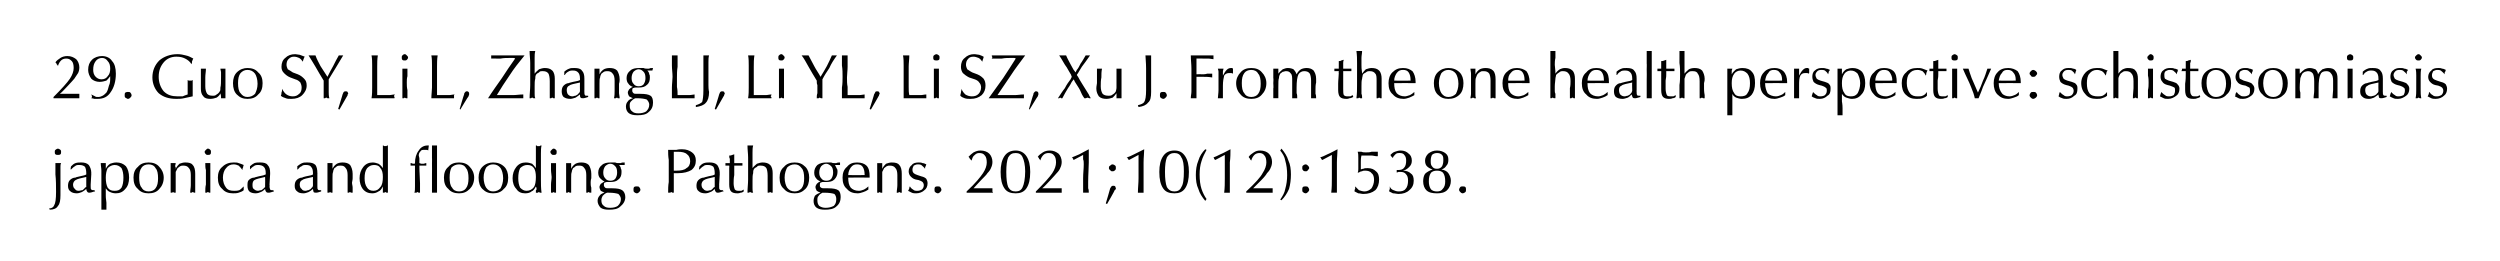 <?xml version="1.0" standalone="no"?><!DOCTYPE svg PUBLIC "-//W3C//DTD SVG 1.1//EN" "http://www.w3.org/Graphics/SVG/1.1/DTD/svg11.dtd"><svg xmlns="http://www.w3.org/2000/svg" version="1.1" width="397px" height="41.4px" viewBox="0 0 397 41.4"><desc>29. Guo SY, Li L, Zhang LJ, Li YL, Li SZ, Xu J. From the one health perspective: schistosomiasis japonica and floodin...</desc><defs/><g id="Polygon47064"><path d="m8.7 24.1c0-.1 0-.2.1-.3c.1-.1.3-.2.4-.2c.1 0 .3.1.4.2c.1.1.1.2.1.3c0 .2 0 .3-.1.4c-.1.1-.3.1-.4.1c-.1 0-.3 0-.4-.1c-.1-.1-.1-.2-.1-.4zm-.8 9.2l-.1-.2c.4 0 .7-.2.8-.5c.2-.3.3-1 .3-2.1c0-1 0-1.9-.1-2.8v-1.8h.9c-.1.2-.1.4-.1.6v4.5c0 .8-.1 1.4-.4 1.7c-.2.4-.7.6-1.3.6zm5.8-5.2c-.9.2-1.4.3-1.7.5c-.2.1-.4.4-.4.7c0 .3.1.6.3.7c.1.2.3.3.6.3c.2 0 .4-.1.6-.1c.1-.1.3-.2.4-.4c.1 0 .1-.1.2-.1v-.3c0 .01 0 0 0 0v-1.3zm0 1.9c-.2.2-.5.4-.7.5c-.3.1-.5.2-.8.2c-.4 0-.8-.1-1-.3c-.3-.2-.4-.5-.4-.9c0-.4.1-.7.3-.9c.2-.2.5-.4.9-.4c.1-.1.4-.1.7-.2c.5-.1.9-.2 1-.3v-.2c0-.5-.1-.8-.2-1c-.2-.2-.5-.3-.9-.3c-.3 0-.5 0-.7.2c-.2.1-.4.3-.6.5h-.1s.06-.54.1-.5c.2-.2.4-.4.7-.5c.3-.1.6-.1.9-.1c.5 0 .9.1 1.2.4c.2.3.4.7.4 1.3c-.05-.02 0 .1 0 .1l-.1 1.7v.3c0 .3 0 .4.1.5c.1.1.2.1.4.1h.1l.1.2s-.07.05-.1 0c-.3.1-.6.2-.8.2c-.1 0-.2 0-.3-.1c-.1-.1-.2-.3-.2-.5zm3.1-1.8c0 .7.1 1.2.3 1.6c.3.4.6.5 1.1.5c.5 0 .8-.1 1.1-.5c.2-.4.3-.9.3-1.6c0-.6-.1-1.1-.3-1.5c-.3-.3-.6-.5-1.1-.5c-.4 0-.8.2-1.1.5c-.2.4-.3.9-.3 1.5zm-.7 5.1v-6.2c0-.4-.1-.8-.1-1.2h.8v.9c.2-.4.4-.6.7-.8c.3-.1.6-.2 1-.2c.6 0 1.1.2 1.5.6c.3.4.5 1 .5 1.8c0 .8-.2 1.4-.6 1.8c-.4.5-.9.7-1.5.7c-.4 0-.7-.1-.9-.2c-.3-.1-.5-.3-.7-.6v1.2c0 .1 0 .4.1 1.1v1.1h-.8zm7.5-2.9c.5 0 .9-.2 1.1-.5c.3-.4.4-.9.4-1.6c0-.7-.1-1.3-.4-1.6c-.2-.4-.6-.6-1.1-.6c-.5 0-.9.2-1.1.5c-.3.4-.4.9-.4 1.6c0 .7.1 1.3.4 1.6c.2.4.6.6 1.1.6zm0 .3c-.7 0-1.3-.2-1.7-.7c-.5-.4-.7-1-.7-1.8c0-.7.2-1.3.7-1.7c.4-.5 1-.7 1.7-.7c.7 0 1.3.2 1.7.7c.4.4.7 1 .7 1.7c0 .8-.3 1.4-.7 1.8c-.4.5-1 .7-1.7.7zm3.5-.1v-4.7h.8c0 .2-.1.4-.1.5c0 0 .1.1.1.2v.2c.2-.4.4-.6.6-.8c.3-.1.6-.2.9-.2c.6 0 1 .1 1.2.4c.3.3.4.8.4 1.4v3h-.2s-.1-.1-.2-.1s-.1.1-.2.1h-.2c0-.4.1-.8.1-1.2v-1.6c0-.5-.1-.9-.3-1.1c-.2-.3-.5-.4-.9-.4c-.2 0-.3 0-.5.1c-.1.1-.3.2-.4.3l-.3.6v3.3h-.2c-.1 0-.2-.1-.2-.1c-.1 0-.1.1-.2.1h-.2zm5.5 0c0-.5 0-.9.1-1.3V27c-.1-.3-.1-.7-.1-1.1h.8v4.7h-.2s-.1-.1-.2-.1s-.1.1-.2.1h-.2zm-.1-6.5c0-.1.1-.2.2-.3c.1-.1.2-.2.3-.2c.2 0 .3.1.4.2c.1.1.1.2.1.3c0 .2 0 .3-.1.4c-.1.1-.2.1-.4.1c-.1 0-.2 0-.3-.1c-.1-.1-.2-.2-.2-.4zm6.2 6.1c-.2.2-.5.3-.8.4c-.3.1-.6.1-.9.1c-.7 0-1.3-.2-1.7-.7c-.5-.4-.7-1-.7-1.8c0-.7.2-1.3.7-1.7c.5-.5 1.1-.7 1.8-.7c.3 0 .6 0 .8.1c.3.1.6.2.8.3c0 .1-.1.2-.1.4c-.1.1-.1.3-.1.4c-.2-.3-.4-.5-.6-.7c-.2-.1-.5-.2-.8-.2c-.5 0-.9.2-1.2.6c-.3.3-.5.9-.5 1.5c0 .7.2 1.2.5 1.6c.3.4.7.5 1.3.5c.2 0 .5 0 .8-.1c.2-.1.4-.3.7-.6v.6zm3.4-2.1c-.8.2-1.4.3-1.7.5c-.2.1-.3.4-.3.7c0 .3 0 .6.2.7c.2.2.4.3.7.3c.1 0 .3-.1.5-.1c.2-.1.3-.2.5-.4l.1-.1v-.3c.03.01 0 0 0 0c0 0 .03-1.28 0-1.3zm0 1.9c-.2.2-.4.4-.7.5c-.2.1-.5.2-.8.2c-.4 0-.8-.1-1-.3c-.2-.2-.3-.5-.3-.9c0-.4 0-.7.2-.9c.2-.2.5-.4.9-.4c.2-.1.4-.1.7-.2c.6-.1.9-.2 1.1-.3v-.2c0-.5-.1-.8-.3-1c-.2-.2-.5-.3-.9-.3c-.2 0-.5 0-.7.2c-.2.1-.4.3-.6.5c.05-.01 0 0 0 0v-.5c.2-.2.5-.4.7-.5c.3-.1.6-.1.9-.1c.6 0 1 .1 1.2.4c.3.3.4.7.4 1.3c-.02-.02 0 .1 0 .1l-.1 1.7s.04.29 0 .3c0 .3.1.4.1.5c.1.1.2.1.4.1h.1c.05.04.1.2.1.2c0 0-.04.05 0 0c-.4.1-.6.2-.8.2c-.2 0-.3 0-.4-.1c-.1-.1-.2-.3-.2-.5zm7.6-1.9c-.9.2-1.5.3-1.7.5c-.3.1-.4.4-.4.7c0 .3.1.6.3.7c.1.2.3.3.6.3c.2 0 .3-.1.5-.1c.2-.1.4-.2.5-.4c.1 0 .1-.1.1-.1c.1-.1.1-.2.1-.3c-.02.01 0 0 0 0c0 0-.02-1.28 0-1.3zm0 1.9c-.2.2-.5.4-.7.5c-.3.1-.5.2-.8.2c-.5 0-.8-.1-1-.3c-.3-.2-.4-.5-.4-.9c0-.4.1-.7.3-.9c.2-.2.5-.4.9-.4c.1-.1.3-.1.6-.2c.6-.1 1-.2 1.1-.3v-.2c0-.5-.1-.8-.3-1c-.1-.2-.4-.3-.8-.3c-.3 0-.5 0-.7.2c-.3.1-.4.3-.6.5h-.1s.04-.54 0-.5c.3-.2.5-.4.8-.5c.2-.1.5-.1.8-.1c.6 0 1 .1 1.3.4c.2.3.3.7.3 1.3c.03-.02 0 .1 0 .1v2c0 .3 0 .4.1.5c0 .1.2.1.3.1h.2v.2s.01.05 0 0c-.3.1-.6.2-.8.2c-.1 0-.3 0-.4-.1c0-.1-.1-.3-.1-.5zm2.3.6v-4.7h.8v.9c.2-.4.4-.6.7-.8c.2-.1.5-.2.9-.2c.5 0 .9.1 1.2.4c.2.3.4.8.4 1.4v.7c0 .3-.1.6-.1.7c0 .3.1.5.1.8v.8h-.2c-.1 0-.2-.1-.2-.1c-.1 0-.2.1-.2.1h-.2v-2.8c0-.5-.1-.9-.3-1.1c-.2-.3-.4-.4-.8-.4c-.2 0-.4 0-.6.1c-.1.1-.2.2-.4.3c-.1.2-.2.4-.2.6c-.1.2-.1.5-.1 1v2.3h-.2c-.1 0-.1-.1-.2-.1c0 0-.1.1-.2.1h-.2zm7.4-4.4c-.5 0-.8.2-1.1.5c-.3.4-.4.9-.4 1.6c0 .6.1 1.1.4 1.5c.2.3.5.5 1 .5c.5 0 .8-.2 1.1-.6c.3-.3.4-.9.4-1.6c0-.6-.1-1.1-.4-1.4c-.2-.4-.6-.5-1-.5zm1.4 4.4v-1c-.2.4-.4.7-.7.8c-.3.2-.6.3-1 .3c-.6 0-1.1-.2-1.5-.7c-.3-.4-.5-1-.5-1.7c0-.7.2-1.3.6-1.8c.4-.5.9-.7 1.5-.7c.3 0 .6.1.9.2c.3.2.5.4.7.7v-3.6c.1 0 .1 0 .2.1h.4c0-.1.1-.1.2-.1v7.5h-.2c-.1 0-.1-.1-.2-.1c-.1 0-.1.1-.2.1h-.2zm5 0c.1-.2.1-.6.1-1v-3.3h-.7v-.4h.1c.2.1.3.1.4.1h.1c.1 0 .1-.1.1-.1c0-.8.2-1.5.6-2c.3-.5.8-.8 1.4-.8h.2l-.1.8c-.1-.1-.2-.1-.3-.1h-.3c-.3 0-.5 0-.6.2c-.2.2-.3.4-.3.7c0 .1.1.3.1.5v.7c.1 0 .2.1.3.1h.4c.1 0 .2-.1.4-.1v.4h-1.1c0 1.2.1 2.1.1 2.8v1.5h-.2c-.1 0-.1-.1-.2-.1c-.1 0-.1.1-.2.1h-.3zm2.8 0v-2.9c.02-.02 0-1.7 0-1.7c0 0 .02-.94 0-.9v-2h.8v7.5h-.8zm4.3-.2c.5 0 .9-.2 1.1-.5c.3-.4.4-.9.4-1.6c0-.7-.1-1.3-.4-1.6c-.2-.4-.6-.6-1.1-.6c-.5 0-.9.2-1.2.5c-.2.4-.3.9-.3 1.6c0 .7.1 1.3.4 1.6c.2.4.6.6 1.1.6zm0 .3c-.7 0-1.3-.2-1.7-.7c-.5-.4-.7-1-.7-1.8c0-.7.2-1.3.7-1.7c.4-.5 1-.7 1.7-.7c.7 0 1.3.2 1.7.7c.4.4.7 1 .7 1.7c0 .8-.3 1.4-.7 1.8c-.5.5-1 .7-1.7.7zm5.4-.3c.5 0 .9-.2 1.2-.5c.2-.4.4-.9.4-1.6c0-.7-.2-1.3-.4-1.6c-.3-.4-.7-.6-1.2-.6c-.5 0-.8.2-1.1.5c-.2.4-.4.9-.4 1.6c0 .7.2 1.3.4 1.6c.3.4.6.6 1.1.6zm0 .3c-.7 0-1.2-.2-1.7-.7c-.4-.4-.6-1-.6-1.8c0-.7.2-1.3.6-1.7c.5-.5 1.1-.7 1.7-.7c.7 0 1.3.2 1.8.7c.4.4.6 1 .6 1.7c0 .8-.2 1.4-.7 1.8c-.4.5-1 .7-1.7.7zm5.4-4.5c-.4 0-.8.2-1.1.5c-.2.4-.3.9-.3 1.6c0 .6.1 1.1.3 1.5c.3.3.6.5 1 .5c.5 0 .9-.2 1.2-.6c.2-.3.3-.9.3-1.6c0-.6-.1-1.1-.3-1.4c-.3-.4-.6-.5-1.1-.5zm1.4 4.4v-.4c.1 0 .1-.1.1-.2v-.2c-.1-.1-.1-.1-.1-.2c-.2.4-.4.7-.7.8c-.2.2-.6.3-1 .3c-.6 0-1.1-.2-1.4-.7c-.4-.4-.6-1-.6-1.7c0-.7.2-1.3.6-1.8c.4-.5.9-.7 1.5-.7c.4 0 .7.1 1 .2c.2.2.4.4.6.7v-3.6c.1 0 .2 0 .2.1h.4c.1-.1.2-.1.3-.1c-.1.4-.1.8-.1 1.3v4.1c0 .7 0 1.4.1 2.1h-.2c-.1 0-.2-.1-.2-.1c-.1 0-.2.1-.2.1h-.3zm2.4 0v-1.3c0-.4.1-.8.1-1.2c0-.3-.1-.7-.1-1.1v-1.1h.8v4.7h-.2c-.1 0-.1-.1-.2-.1c0 0-.1.1-.2.1h-.2zm-.1-6.5c0-.1.1-.2.2-.3c.1-.1.2-.2.3-.2c.2 0 .3.1.4.2c.1.1.1.2.1.3c0 .2 0 .3-.1.4c-.1.1-.2.1-.4.1c-.1 0-.2 0-.3-.1c-.1-.1-.2-.2-.2-.4zm2.5 6.5v-4.7h.8v.9c.2-.4.4-.6.7-.8c.2-.1.5-.2.9-.2c.5 0 .9.1 1.2.4c.2.3.4.8.4 1.4v.7c-.1.3-.1.6-.1.7c0 .3 0 .5.1.8v.8h-.2c-.1 0-.2-.1-.2-.1c-.1 0-.2.1-.2.1h-.2v-2.8c0-.5-.1-.9-.3-1.1c-.2-.3-.4-.4-.8-.4c-.2 0-.4 0-.6.1c-.1.1-.2.2-.4.3c-.1.2-.2.4-.2.6c-.1.2-.1.5-.1 1v2.3h-.2c-.1 0-.1-.1-.2-.1c-.1 0-.1.1-.2.1h-.2zm8.1-3.2c0-.5-.1-.8-.3-1c-.2-.2-.4-.4-.8-.4c-.3 0-.6.2-.8.4c-.2.3-.3.6-.3 1c0 .4.1.7.3.9c.2.3.5.4.8.4c.4 0 .6-.1.8-.3c.2-.3.3-.6.3-1zm-1.6 3.2c-.3.1-.5.3-.7.5c-.1.2-.2.4-.2.7c0 .4.1.7.4.9c.2.2.5.3 1 .3c.5 0 .9-.1 1.2-.3c.3-.3.5-.6.5-1.1c0-.3-.2-.6-.4-.8c-.3-.1-.8-.2-1.5-.2h-.3zm-.4-1.8c-.3-.1-.5-.3-.7-.5c-.2-.2-.3-.5-.3-.9c0-.5.2-.9.6-1.2c.3-.3.8-.4 1.4-.4h.7c.2.1.4.1.5.1h.4c.1-.1.3-.1.6-.1v.4h-.9c.2.2.3.4.3.6c.1.1.1.3.1.5c0 .5-.1.9-.5 1.2c-.3.3-.7.4-1.3.4h-.5c-.2 0-.3.1-.4.1c-.1.1-.1.2-.1.4c0 .2.1.3.2.4c.1.1.3.1.6.1h.5c.8 0 1.3.1 1.6.3c.3.2.5.6.5 1.1c0 .6-.3 1.1-.8 1.5c-.4.4-1 .5-1.8.5c-.6 0-1-.1-1.3-.3c-.3-.3-.5-.7-.5-1.1c0-.3.1-.6.3-.8c.1-.2.4-.4.8-.5l-.6-.3c-.1-.2-.2-.4-.2-.6c0-.2.1-.3.2-.5c.2-.1.4-.3.6-.4zm4.6 1.3c0-.1 0-.3.1-.4c.1-.1.3-.1.4-.1c.2 0 .3 0 .4.1c.1.1.2.3.2.4c0 .2-.1.3-.2.4c-.1.1-.2.2-.4.2c-.1 0-.3-.1-.4-.2c-.1-.1-.1-.2-.1-.4zm6.4-3h.4c.7 0 1.3-.1 1.6-.4c.4-.2.6-.6.6-1.1c0-.5-.2-.9-.5-1.1c-.3-.3-.8-.4-1.5-.4h-.6v3zm-.9 3.5c0-.6 0-1.1.1-1.7v-3.5c-.1-.6-.1-1.1-.1-1.6h1.3c.4-.1.7-.1.9-.1c.7 0 1.2.2 1.6.5c.4.3.6.7.6 1.3c0 .6-.2 1.1-.7 1.5c-.5.3-1.2.5-2.1.5h-.7v3.1h-.2c-.1 0-.1-.1-.2-.1c-.1 0-.1.1-.2.1h-.3zm7.4-2.5c-.9.2-1.4.3-1.7.5c-.2.1-.4.4-.4.7c0 .3.1.6.3.7c.1.2.4.3.6.3c.2 0 .4-.1.6-.1c.1-.1.3-.2.4-.4c.1 0 .1-.1.2-.1v-.3c.01.01 0 0 0 0v-1.3zm0 1.9c-.2.2-.4.4-.7.5c-.2.1-.5.2-.8.2c-.4 0-.8-.1-1-.3c-.3-.2-.4-.5-.4-.9c0-.4.1-.7.3-.9c.2-.2.5-.4.9-.4c.2-.1.4-.1.7-.2c.6-.1.9-.2 1-.3v-.2c0-.5-.1-.8-.2-1c-.2-.2-.5-.3-.9-.3c-.3 0-.5 0-.7.2c-.2.1-.4.3-.6.5h-.1s.07-.54.1-.5c.2-.2.4-.4.7-.5c.3-.1.6-.1.9-.1c.5 0 .9.1 1.2.4c.2.3.4.7.4 1.3c-.05-.02 0 .1 0 .1l-.1 1.7s.02.29 0 .3c0 .3 0 .4.1.5c.1.1.2.1.4.1h.1l.1.2s-.06.05-.1 0c-.3.1-.6.2-.8.2c-.1 0-.2 0-.3-.1c-.1-.1-.2-.3-.2-.5zm1.7-3.7v-.4h.7v-.7c-.1-.1-.1-.3-.1-.5c.2 0 .3 0 .5-.1c.1 0 .2-.1.3-.1v1.4h1.3v.4h-1.3v1.5c-.1.5-.1 1-.1 1.3c0 .4.1.8.2 1c.2.2.4.2.7.2h.3c.1 0 .2-.1.4-.2v.3c-.1.1-.3.2-.5.2c-.2.1-.4.1-.5.1c-.5 0-.8-.1-1-.3c-.2-.2-.3-.6-.3-1.1v-2.7c.04.01 0-.3 0-.3c0 0-.08-.03-.1 0h-.5zm3.5 4.3c0-.7.1-1.4.1-2.1V25c0-.6-.1-1.2-.1-1.9h.9c-.1.4-.1.7-.1 1.1v2.5c.2-.3.5-.5.7-.7c.3-.1.6-.2.9-.2c.5 0 .9.1 1.2.4c.3.3.4.8.4 1.3v3.1h-.2c-.1 0-.1-.1-.2-.1c-.1 0-.1.1-.2.1h-.2v-2.7c0-.6-.1-1-.2-1.2c-.2-.3-.5-.4-.9-.4c-.3 0-.5 0-.6.2c-.2.1-.4.2-.5.4c-.1.2-.1.4-.1.6c-.1.3-.1.7-.1 1.2v1.2c0 .2 0 .5.1.7h-.3s-.1-.1-.2-.1s-.1.1-.2.1h-.2zm7.5-.2c.5 0 .8-.2 1.1-.5c.3-.4.4-.9.4-1.6c0-.7-.1-1.3-.4-1.6c-.3-.4-.6-.6-1.1-.6c-.5 0-.9.2-1.2.5c-.2.4-.4.9-.4 1.6c0 .7.2 1.3.4 1.6c.3.4.7.6 1.2.6zm0 .3c-.7 0-1.3-.2-1.7-.7c-.5-.4-.7-1-.7-1.8c0-.7.2-1.3.7-1.7c.4-.5 1-.7 1.7-.7c.7 0 1.2.2 1.7.7c.4.4.6 1 .6 1.7c0 .8-.2 1.4-.6 1.8c-.5.5-1 .7-1.7.7zm6.1-3.3c0-.5-.1-.8-.3-1c-.2-.2-.5-.4-.8-.4c-.3 0-.6.2-.8.4c-.2.3-.3.6-.3 1c0 .4.1.7.3.9c.2.3.5.4.8.4c.4 0 .6-.1.8-.3c.2-.3.3-.6.3-1zm-1.7 3.2c-.2.1-.5.3-.6.5c-.2.2-.2.4-.2.7c0 .4.1.7.3.9c.3.2.6.3 1 .3c.5 0 .9-.1 1.3-.3c.3-.3.4-.6.4-1.1c0-.3-.1-.6-.3-.8c-.3-.1-.8-.2-1.6-.2h-.3zm-.3-1.8c-.3-.1-.6-.3-.7-.5c-.2-.2-.3-.5-.3-.9c0-.5.2-.9.5-1.2c.4-.3.9-.4 1.5-.4h.7c.2.1.4.1.5.1h.3c.2-.1.4-.1.6-.1v.4h-.8l.3.6c.1.1.1.3.1.5c0 .5-.2.9-.5 1.2c-.3.3-.7.4-1.3.4h-.6c-.1 0-.2.1-.3.1c-.1.1-.1.2-.1.4c0 .2 0 .3.2.4c.1.1.3.1.6.1h.5c.8 0 1.3.1 1.6.3c.3.2.4.6.4 1.1c0 .6-.2 1.1-.7 1.5c-.4.4-1.1.5-1.8.5c-.6 0-1-.1-1.3-.3c-.4-.3-.5-.7-.5-1.1c0-.3.1-.6.2-.8c.2-.2.5-.4.9-.5c-.3-.1-.4-.2-.6-.3c-.1-.2-.2-.4-.2-.6c0-.2.1-.3.2-.5c.1-.1.3-.3.6-.4zm7.6 1.3c-.3.2-.5.3-.8.4c-.3.1-.6.2-.9.2c-.7 0-1.3-.2-1.7-.7c-.5-.4-.7-1-.7-1.8c0-.7.2-1.3.7-1.7c.4-.5.9-.7 1.6-.7c.7 0 1.2.2 1.5.5c.4.4.5 1 .5 1.7v.2c.02-.02-3.4 0-3.4 0c0 0-.02.01 0 0c0 .7.1 1.2.4 1.6c.3.3.7.5 1.3.5c.3 0 .5-.1.8-.2c.2-.1.5-.3.7-.5v.5zm-3.2-2.3c0 .03 2.6 0 2.6 0c0 0 .04-.14 0-.1c0-.5-.1-.9-.3-1.2c-.2-.3-.5-.4-.9-.4c-.4 0-.7.1-1 .5c-.2.3-.4.7-.4 1.2zm4.6 2.8v-4.7h.8v.9c.2-.4.4-.6.6-.8c.3-.1.6-.2.9-.2c.6 0 1 .1 1.2.4c.3.3.4.8.4 1.4v3h-.2s-.1-.1-.2-.1s-.1.1-.2.1h-.2c0-.4.1-.8.1-1.2v-1.6c0-.5-.1-.9-.3-1.1c-.2-.3-.5-.4-.9-.4c-.2 0-.3 0-.5.1c-.1.1-.3.2-.4.3l-.3.6v3.3h-.2c-.1 0-.2-.1-.2-.1c-.1 0-.1.1-.2.1h-.2zm5.2-1c.1.2.3.4.5.5c.2.2.4.2.7.2c.3 0 .5-.1.7-.2c.2-.2.3-.4.3-.7c0-.2-.1-.4-.2-.5c-.1-.1-.3-.2-.6-.3l-.5-.1c-.4-.1-.6-.3-.8-.5c-.2-.2-.3-.5-.3-.8c0-.4.2-.8.5-1c.2-.3.6-.4 1.1-.4c.2 0 .4 0 .6.1c.2 0 .4.1.6.2c0 .1-.1.2-.1.3c-.1.1-.1.2-.1.4c-.2-.3-.4-.4-.6-.6c-.2-.1-.4-.1-.6-.1c-.2 0-.4.1-.6.2c-.1.2-.2.4-.2.6c0 .2 0 .4.2.6c.1.1.3.2.6.3l.6.2c.4.1.6.2.8.4c.1.2.2.4.2.7c0 .5-.2.9-.5 1.1c-.3.3-.8.5-1.3.5c-.2 0-.5 0-.7-.1l-.6-.3c.1-.1.1-.2.2-.4c0-.1 0-.2.1-.3zm3.9.5c0-.1 0-.3.1-.4c.1-.1.3-.1.4-.1c.2 0 .3 0 .4.1c.1.1.2.3.2.4c0 .2-.1.3-.2.4c-.1.1-.2.2-.4.2c-.1 0-.3-.1-.4-.2c-.1-.1-.1-.2-.1-.4zm5.1.5v-.2c1.4-1.3 2.2-2.3 2.6-2.9c.4-.6.6-1.2.6-1.7c0-.5-.1-.9-.3-1.1c-.2-.3-.5-.4-.9-.4c-.3 0-.5.1-.7.3c-.3.2-.4.5-.5.9l-.3-.3c0-.1-.1-.2-.2-.3c.3-.3.5-.5.8-.7c.4-.2.7-.3 1.1-.3c.6 0 1.1.2 1.4.5c.3.3.5.8.5 1.3c0 .4-.1.7-.2.9c-.1.3-.3.6-.6.9c-.1.2-.5.6-1 1.1c-.5.5-.9 1-1.2 1.3h3v.5s0 .1.1.2h-4.2zm5.4-3.3c0-1.1.2-1.9.6-2.5c.4-.6 1-.9 1.8-.9c.7 0 1.3.3 1.7.9c.4.6.6 1.4.6 2.5c0 1.2-.2 2-.6 2.6c-.4.6-1 .8-1.7.8c-.8 0-1.4-.2-1.8-.8c-.4-.6-.6-1.4-.6-2.6zm.9 0c0 1.1.1 1.9.3 2.4c.3.5.6.7 1.2.7c.5 0 .9-.2 1.1-.7c.2-.4.4-1.3.4-2.5c0-1-.2-1.8-.4-2.2c-.2-.5-.6-.7-1.1-.7c-.6 0-.9.2-1.2.7c-.2.5-.3 1.2-.3 2.3zm4.7 3.3s-.03-.17 0-.2c1.3-1.3 2.2-2.3 2.6-2.9c.4-.6.6-1.2.6-1.7c0-.5-.1-.9-.3-1.1c-.2-.3-.5-.4-.9-.4c-.3 0-.6.1-.8.3c-.2.2-.4.5-.5.9c0-.1-.1-.2-.2-.3c0-.1-.1-.2-.2-.3c.2-.3.5-.5.8-.7c.3-.2.7-.3 1.1-.3c.6 0 1 .2 1.4.5c.3.3.5.8.5 1.3c0 .4-.1.7-.2.9c-.1.3-.3.6-.6.9c-.2.2-.5.6-1 1.1c-.5.5-.9 1-1.3 1.3h3.1v.7h-4.1c.03 0 0 0 0 0zm7.5 0v-2.3c0-.8.1-1.5.1-2.2c0-.3 0-.6-.1-.8v-.7l-1.5.8s-.1-.1-.1-.2c-.1-.1-.1-.2-.2-.2c.3-.1.7-.3 1.2-.5c.4-.2.9-.5 1.5-.8v2.1c0 .9-.1 1.9-.1 3.1v1c.1.2.1.5.1.7h-.9zm3.6 1.7s.71-2.37.7-2.4c.1-.1.1-.2.2-.3c.1-.1.2-.1.3-.1c.1 0 .2 0 .3.1c0 .1.1.2.1.3v.1c-.1.1-.1.2-.2.2c.05.05-1.2 2.2-1.2 2.2l-.2-.1zm.5-5.6c0-.2 0-.3.2-.4c.1-.1.2-.2.4-.2c.1 0 .3.1.4.2c.1.1.1.2.1.4c0 .1 0 .2-.1.3c-.2.2-.3.2-.4.2c-.2 0-.3 0-.4-.2c-.2-.1-.2-.2-.2-.3zm4.6 3.9c0-.8.1-1.5.1-2.3v-3.7l-1.5.8c-.1 0-.1-.1-.2-.2c0-.1-.1-.2-.2-.2c.4-.1.8-.3 1.2-.5l1.6-.8c0 .6-.1 1.3-.1 2.1v4.8h-.9zm3.4-3.3c0-1.1.2-1.9.6-2.5c.4-.6 1-.9 1.8-.9c.8 0 1.3.3 1.7.9c.4.6.6 1.4.6 2.5c0 1.2-.2 2-.6 2.6c-.4.6-1 .8-1.7.8c-.8 0-1.4-.2-1.8-.8c-.4-.6-.6-1.4-.6-2.6zm.9 0c0 1.1.1 1.9.3 2.4c.3.5.7.7 1.2.7c.5 0 .9-.2 1.1-.7c.3-.4.4-1.3.4-2.5c0-1-.1-1.8-.4-2.2c-.2-.5-.6-.7-1.1-.7c-.5 0-.9.2-1.2.7c-.2.5-.3 1.2-.3 2.3zm6.4 4.6c-.5-.6-.9-1.2-1.1-1.9c-.3-.6-.4-1.4-.4-2.2c0-.8.1-1.6.4-2.3c.2-.7.6-1.3 1.1-1.8l.2.1c-.3.6-.6 1.1-.8 1.8c-.2.6-.3 1.3-.3 2.1c0 .9.1 1.7.3 2.3c.2.6.5 1.2.8 1.6l-.2.3zm3-1.3c.1-.8.1-1.5.1-2.3v-3.7l-1.5.8c-.1 0-.1-.1-.2-.2c0-.1-.1-.2-.1-.2c.3-.1.7-.3 1.1-.5c.5-.2 1-.5 1.6-.8c0 .6 0 1.3-.1 2.1v4.8h-.9zm3.5 0s.03-.17 0-.2c1.4-1.3 2.3-2.3 2.6-2.9c.4-.6.6-1.2.6-1.7c0-.5-.1-.9-.3-1.1c-.2-.3-.5-.4-.8-.4c-.3 0-.6.1-.8.3c-.2.2-.4.5-.5.9c-.1-.1-.2-.2-.2-.3c-.1-.1-.2-.2-.2-.3c.2-.3.5-.5.8-.7c.3-.2.6-.3 1-.3c.6 0 1.1.2 1.4.5c.3.3.5.8.5 1.3c0 .4-.1.7-.2.9c-.1.3-.3.6-.6.9c-.1.2-.4.6-.9 1.1l-1.3 1.3h3.1v.7h-4.2zm5.6-7c.5.6.9 1.2 1.1 1.9c.3.6.4 1.4.4 2.2c0 .8-.1 1.6-.3 2.3c-.3.7-.7 1.3-1.2 1.8l-.2-.1c.4-.6.7-1.1.8-1.7c.2-.7.3-1.4.3-2.2c0-.9-.1-1.6-.3-2.3c-.1-.6-.4-1.1-.8-1.6l.2-.3zm3.3 3.1c0-.2 0-.3.1-.4c.1-.1.3-.2.4-.2c.2 0 .3.1.4.2c.1.1.2.2.2.4c0 .1-.1.2-.2.3c-.1.2-.2.2-.4.2c-.1 0-.3 0-.4-.2c-.1-.1-.1-.2-.1-.3zm0 3.4c0-.1 0-.3.1-.4c.1-.1.3-.1.4-.1c.2 0 .3 0 .4.1c.1.1.2.3.2.4c0 .2-.1.3-.2.4c-.1.1-.2.2-.4.2c-.1 0-.3-.1-.4-.2c-.1-.1-.1-.2-.1-.4zm4.6.5c.1-.8.1-1.5.1-2.3v-3.7l-1.5.8c-.1 0-.1-.1-.2-.2c0-.1-.1-.2-.2-.2c.4-.1.8-.3 1.2-.5c.5-.2 1-.5 1.6-.8c0 .6-.1 1.3-.1 2.1v4.8h-.9zm3.7-.2c0-.1 0-.3.1-.4v-.4l.6.6c.3.1.6.2.9.2c.4 0 .8-.2 1.1-.5c.2-.3.4-.8.4-1.3c0-.5-.1-.9-.4-1.1c-.2-.3-.6-.4-1-.4c-.2 0-.4 0-.5.1c-.2 0-.4.1-.5.2h-.2c.1-.2.1-.4.1-.6v-1.7c0-.4 0-.7-.1-1h.6c.2.1.5.1.7.1c.3 0 .6 0 .9-.1h1v.7h-.3c-.2 0-.4-.1-.7-.1h-1.6c-.1.4-.1.7-.1 1v1.2c.1 0 .2-.1.4-.1c.2-.1.4-.1.7-.1c.6 0 1 .2 1.3.5c.4.3.5.8.5 1.3c0 .7-.2 1.3-.6 1.7c-.5.4-1.1.6-1.9.6c-.3 0-.5-.1-.8-.1l-.6-.3zm5.5 0c0-.1 0-.2.1-.4v-.4c.1.3.3.5.6.6c.2.1.5.2.8.2c.5 0 .9-.1 1.1-.4c.3-.3.4-.8.4-1.3c0-.5-.1-.8-.3-1c-.2-.3-.5-.4-.9-.4h-.3c-.1 0-.2.1-.3.1v-.4h.2c.5 0 .8-.1 1-.4c.2-.2.3-.6.3-1.1c0-.4-.1-.7-.3-.9c-.1-.2-.4-.3-.7-.3c-.3 0-.5 0-.7.2c-.2.2-.4.4-.4.6l-.3-.3c0-.1-.1-.1-.1-.2c.2-.2.4-.4.7-.5c.3-.1.6-.2.9-.2c.6 0 1 .2 1.3.5c.3.2.5.6.5 1.1c0 .4-.1.7-.4 1c-.2.2-.5.5-1 .6c.6 0 1 .2 1.3.5c.3.2.4.6.4 1.1c0 .6-.2 1.1-.7 1.5c-.4.4-1 .6-1.7.6c-.3 0-.6-.1-.9-.1l-.6-.3zm6.6-4.9c0 .4 0 .7.2.9c.2.3.4.4.8.4c.3 0 .6-.1.8-.4c.1-.2.2-.5.2-.9c0-.4 0-.7-.2-.9c-.2-.2-.4-.3-.8-.3c-.3 0-.6.1-.8.3c-.1.2-.2.5-.2.9zm-.3 3.3c0 .5.1.9.3 1.2c.2.3.6.4 1 .4c.4 0 .7-.1.9-.4c.3-.3.4-.7.4-1.2c0-.6-.1-1-.3-1.3c-.2-.3-.6-.4-1-.4c-.4 0-.8.1-1 .4c-.2.3-.3.7-.3 1.3zm.6-1.9c-.4-.1-.7-.3-.9-.5c-.2-.2-.3-.5-.3-.9c0-.4.2-.8.5-1.1c.4-.3.8-.5 1.4-.5c.6 0 1 .2 1.3.4c.4.3.5.6.5 1.1c0 .4-.1.7-.3.9c-.2.3-.4.5-.8.6c.5.1.9.3 1.1.6c.2.3.4.7.4 1.2c0 .6-.2 1.1-.6 1.5c-.4.4-1 .5-1.6.5c-.7 0-1.3-.1-1.7-.5c-.3-.3-.5-.8-.5-1.4c0-.5.1-.9.3-1.2c.3-.3.7-.5 1.2-.7zm4.2 3.2c0-.1.1-.3.2-.4c.1-.1.2-.1.4-.1c.1 0 .3 0 .4.1c.1.1.1.3.1.4c0 .2 0 .3-.1.4c-.1.1-.3.2-.4.2c-.2 0-.3-.1-.4-.2c-.1-.1-.2-.2-.2-.4z" stroke="none" fill="#000"/></g><g id="Polygon47063"><path d="m8.5 15.6s-.03-.17 0-.2c1.3-1.3 2.2-2.3 2.6-2.9c.4-.6.6-1.2.6-1.7c0-.5-.1-.9-.3-1.1c-.3-.3-.5-.4-.9-.4c-.3 0-.6.1-.8.3c-.2.2-.4.5-.5.9c0-.1-.1-.2-.2-.3c0-.1-.1-.2-.2-.3c.2-.3.5-.5.8-.7c.3-.2.7-.3 1.1-.3c.6 0 1 .2 1.4.5c.3.3.5.8.5 1.3c0 .4-.1.7-.2.9l-.6.9c-.2.2-.5.6-1 1.1c-.5.5-.9 1-1.3 1.3h3.1v.7H8.5c.03 0 0 0 0 0zm7.7-6.4c-.4 0-.8.2-1 .5c-.3.4-.4.8-.4 1.4c0 .4.1.8.4 1.1c.2.2.5.4.9.4c.5 0 .8-.2 1-.5c.3-.3.4-.7.4-1.2c0-.5-.1-.9-.4-1.2c-.2-.3-.5-.5-.9-.5zm-1.7 6.4c0-.1 0-.1.1-.1v-.3c-.1-.1-.1-.1-.1-.2l.6.3c.1.1.3.1.5.1c.3 0 .5-.1.7-.2c.2-.1.4-.3.6-.5c.2-.3.3-.7.4-1.1c.2-.4.2-.8.2-1.3v-.2c-.2.3-.4.5-.6.7c-.3.1-.7.2-1.1.2c-.5 0-1-.2-1.3-.5c-.3-.4-.5-.9-.5-1.4c0-.7.2-1.2.6-1.6c.4-.4 1-.6 1.6-.6c.7 0 1.3.3 1.6.8c.4.4.6 1.1.6 2c0 1.2-.3 2.2-.8 2.9c-.5.8-1.2 1.1-2.1 1.1h-.5c-.1 0-.3-.1-.5-.1zm5.3-.5c0-.1 0-.3.1-.4c.2-.1.3-.1.4-.1c.2 0 .3 0 .4.1c.1.1.2.3.2.4c0 .2-.1.3-.2.4c-.1.1-.2.2-.4.2c-.1 0-.2-.1-.4-.2c-.1-.1-.1-.2-.1-.4zm10.8.2c-.4.1-.9.2-1.4.3c-.4.1-.8.1-1.2.1c-1.2 0-2.1-.3-2.8-.9c-.6-.6-1-1.5-1-2.5c0-1.1.4-2 1.1-2.7c.7-.6 1.7-1 2.9-1c.5 0 .9.1 1.3.2c.5.1.8.3 1.2.5c-.1.1-.1.3-.2.4c0 .2 0 .3-.1.5c-.2-.4-.6-.7-1-.9c-.4-.2-.8-.3-1.4-.3c-.8 0-1.5.3-2 .9c-.5.6-.8 1.3-.8 2.3c0 .9.3 1.7.8 2.3c.6.6 1.3.8 2.2.8h.8c.2-.1.5-.2.8-.3v-2.3c.1.1.2.1.2.1h.4s.1 0 .2-.1v2.6zm4.5.3v-.2c0-.1 0-.3-.1-.5v-.1c-.1.3-.3.5-.6.7c-.3.1-.6.2-1 .2c-.5 0-.9-.1-1.1-.4c-.3-.3-.4-.7-.4-1.2v-3.2h.8c0 .5-.1.9-.1 1.4v1.4c0 .5.1.9.3 1.2c.2.2.4.3.9.3c.2 0 .4 0 .6-.2c.2-.1.4-.3.5-.5c.1-.1.1-.3.1-.6c.1-.3.1-.9.1-1.8v-.6c0-.2-.1-.4-.1-.6h.8v4.7h-.7zm4.2-.2c.5 0 .9-.2 1.2-.5c.2-.4.4-.9.4-1.6c0-.7-.2-1.3-.4-1.6c-.3-.4-.7-.6-1.2-.6c-.5 0-.8.2-1.1.5c-.3.4-.4.9-.4 1.6c0 .7.1 1.3.4 1.6c.3.4.6.6 1.1.6zm0 .3c-.7 0-1.2-.2-1.7-.7c-.4-.4-.6-1-.6-1.8c0-.7.2-1.3.6-1.7c.5-.5 1.1-.7 1.7-.7c.7 0 1.3.2 1.7.7c.5.4.7 1 .7 1.7c0 .8-.2 1.4-.7 1.8c-.4.5-1 .7-1.7.7zm5.3-.5c.1-.2.1-.4.1-.5c.1-.2.1-.4.1-.6c.2.4.4.7.7.9c.3.2.6.3 1 .3c.4 0 .7-.1 1-.4c.3-.2.4-.6.4-1c0-.3-.1-.6-.2-.8c-.2-.2-.4-.4-.8-.5l-.8-.3c-.5-.2-.8-.5-1-.7c-.3-.3-.4-.6-.4-1c0-.6.2-1.1.6-1.4c.4-.4.9-.6 1.6-.6c.2 0 .5.1.7.1c.3.1.5.2.8.3c-.1.1-.1.2-.2.4c0 .1-.1.2-.1.4c-.2-.3-.4-.5-.6-.6c-.2-.1-.5-.2-.8-.2c-.4 0-.6.1-.9.4c-.2.2-.3.5-.3.9c0 .2.1.5.2.7c.2.1.5.3.8.5l.8.3c.5.2.8.5 1 .7c.3.3.4.6.4 1.1c0 .6-.3 1.1-.7 1.5c-.4.4-1 .6-1.7.6c-.4 0-.7 0-.9-.1c-.3-.1-.6-.2-.8-.4zm6.8.4v-2.8c-.5-.8-.9-1.5-1.3-2.2c-.4-.7-.8-1.3-1.1-1.8h1.1c.2.6.5 1.1.8 1.7l1.1 1.7c.3-.6.6-1.2.9-1.7c.3-.6.6-1.2.9-1.7h.7c-.4.7-.8 1.3-1.2 2c-.4.6-.7 1.2-1.1 1.8v2c0 .3 0 .6.1 1h-.3s-.1-.1-.2-.1c-.1 0-.1.1-.2.1h-.2zm2.3 1.7s.73-2.35.7-2.3c.1-.2.1-.3.2-.4c.1-.1.2-.1.3-.1c.1 0 .2 0 .3.1c0 .1.1.2.1.3l-.1.1c0 .1 0 .2-.1.3l-1.2 2.1l-.2-.1zm5.3-1.7c.1-.6.1-1.2.1-1.7v-3.5c0-.5 0-1.1-.1-1.6h1c-.1.6-.1 1.2-.1 1.8v4.5h1.9c.3 0 .6-.1.9-.1c0 0 0 .1-.1.1v.3c.1.1.1.2 0 .2H59zm4.9 0v-4.7h.8v1.2c-.1.3-.1.7-.1 1c0 .4 0 .8.1 1.2v1.3h-.2c-.1 0-.2-.1-.2-.1c-.1 0-.1.1-.2.1h-.2zm-.1-6.5c0-.1 0-.2.1-.3c.1-.1.2-.2.4-.2c.1 0 .2.1.3.2c.1.1.2.2.2.3c0 .2-.1.3-.2.4c-.1.1-.2.1-.3.1c-.2 0-.3 0-.4-.1c-.1-.1-.1-.2-.1-.4zm4.7 6.5c0-.6.1-1.2.1-1.7v-3.5c0-.5 0-1.1-.1-1.6h1c-.1.6-.1 1.2-.1 1.8v4.5h1.9c.3 0 .6-.1.9-.1l-.1.1v.5h-3.6zm4.5 1.7s.68-2.35.7-2.3c0-.2.1-.3.2-.4c.1-.1.1-.1.2-.1c.2 0 .2 0 .3.1c.1.1.1.2.1.3v.1c0 .1-.1.2-.1.3c-.02-.05-1.3 2.1-1.3 2.1l-.1-.1zm4.5-1.7c.7-1.1 1.5-2.2 2.2-3.2c.7-1.1 1.4-2.1 2.1-3.1c-.1-.1-.2-.1-.3-.1h-.5c-.5 0-1 0-1.5.1H78v-.5h5.3c-.9 1.1-1.7 2.1-2.4 3.2c-.7 1-1.4 2.1-2 3.1h2.6c.5 0 1-.1 1.6-.1v.6h-5.6zm6.6 0c0-.7.1-1.4.1-2.1V10c0-.6-.1-1.2-.1-1.9h.9c-.1.4-.1.7-.1 1.1v2.5c.2-.3.5-.5.7-.7c.3-.1.6-.2.9-.2c.5 0 .9.1 1.2.4c.3.3.4.8.4 1.3v3.1h-.2c-.1 0-.1-.1-.2-.1c-.1 0-.1.1-.2.1h-.2v-2.7c0-.6-.1-1-.2-1.2c-.2-.3-.5-.4-.9-.4c-.3 0-.5 0-.6.2c-.2.1-.4.2-.5.4c-.1.2-.1.4-.1.6c-.1.3-.1.7-.1 1.2v1.2c0 .2 0 .5.1.7h-.3s-.1-.1-.2-.1s-.1.1-.2.1h-.2zm8-2.5c-.9.2-1.5.3-1.7.5c-.3.1-.4.4-.4.7c0 .3.1.6.2.7c.2.2.4.3.7.3c.2 0 .3-.1.5-.1c.2-.1.4-.2.5-.4c.1 0 .1-.1.1-.1c.1-.1.1-.2.1-.3c-.03.01 0 0 0 0c0 0-.03-1.28 0-1.3zm0 1.9c-.3.2-.5.4-.7.5c-.3.1-.6.2-.8.2c-.5 0-.8-.1-1.1-.3c-.2-.2-.3-.5-.3-.9c0-.4.1-.7.3-.9c.2-.2.5-.4.8-.4c.2-.1.4-.1.7-.2c.6-.1 1-.2 1.1-.3v-.2c0-.5-.1-.8-.3-1c-.2-.2-.4-.3-.8-.3c-.3 0-.5 0-.8.2c-.2.1-.4.3-.5.5h-.1s.03-.54 0-.5c.2-.2.5-.4.8-.5c.2-.1.5-.1.8-.1c.6 0 1 .1 1.2.4c.3.3.4.7.4 1.3v1.8s-.02.29 0 .3c0 .3 0 .4.1.5c0 .1.1.1.3.1h.2v.2s0 .05 0 0c-.3.1-.6.2-.8.2c-.2 0-.3 0-.4-.1c-.1-.1-.1-.3-.1-.5zm2.3.6v-4.7h.8v.9c.2-.4.4-.6.7-.8c.2-.1.5-.2.9-.2c.5 0 .9.1 1.2.4c.2.3.4.8.4 1.4c0 .1 0 .4-.1.7v1.5c0 .2.1.5.1.8h-.3l-.1-.1c-.1 0-.2.1-.2.1h-.3c.1-.4.1-.8.1-1.2v-1.6c0-.5-.1-.9-.3-1.1c-.2-.3-.5-.4-.8-.4c-.2 0-.4 0-.6.1c-.1.1-.3.2-.4.3c-.1.2-.2.4-.2.6c-.1.2-.1.5-.1 1v2.3h-.2c-.1 0-.1-.1-.2-.1c-.1 0-.1.1-.2.1h-.2zm8.1-3.2c0-.5-.1-.8-.3-1c-.2-.2-.4-.4-.8-.4c-.3 0-.6.2-.8.4c-.2.3-.3.6-.3 1c0 .4.1.7.3.9c.2.3.5.4.8.4c.4 0 .6-.1.8-.3c.2-.3.3-.6.3-1zm-1.6 3.2c-.3.1-.5.3-.7.5c-.2.2-.2.4-.2.7c0 .4.1.7.4.9c.2.2.5.3 1 .3c.4 0 .9-.1 1.2-.3c.3-.3.5-.6.5-1.1c0-.3-.2-.6-.4-.8c-.3-.1-.8-.2-1.5-.2h-.3zm-.4-1.8c-.3-.1-.6-.3-.7-.5c-.2-.2-.3-.5-.3-.9c0-.5.2-.9.6-1.2c.3-.3.8-.4 1.4-.4h.7c.2.1.4.1.5.1h.4c.1-.1.3-.1.6-.1l-.1.4h-.8c.2.2.3.4.3.6c.1.1.1.3.1.5c0 .5-.1.9-.5 1.2c-.3.3-.7.4-1.3.4h-.5c-.2 0-.3.1-.4.1c-.1.1-.1.2-.1.4c0 .2.1.3.2.4c.1.1.3.1.6.1h.5c.8 0 1.3.1 1.6.3c.3.2.4.6.4 1.1c0 .6-.2 1.1-.7 1.5c-.4.4-1 .5-1.8.5c-.6 0-1-.1-1.3-.3c-.4-.3-.5-.7-.5-1.1c0-.3.1-.6.3-.8c.1-.2.4-.4.8-.5l-.6-.3c-.1-.2-.2-.4-.2-.6c0-.2.1-.3.2-.5c.1-.1.3-.3.6-.4zm6.2 1.8v-1.7c0-.6.1-1.2.1-1.7c0-.6-.1-1.2-.1-1.8V8.8h.9v1.8c-.1.6-.1 1.2-.1 1.7v1.5c.1.5.1.9.1 1.3h1.8c.4 0 .7-.1.9-.1v.6h-3.6zm3.8 1.4v-.3c.4-.1.8-.3 1-.5c.1-.3.2-.9.2-1.9V8.8h.9c-.1.3-.1.7-.1 1.1v3.6c0 .8.1 1.1.1 1.1c0 .8-.2 1.4-.5 1.7c-.3.4-.9.6-1.6.7zm3 .3s.73-2.35.7-2.3c.1-.2.1-.3.2-.4c.1-.1.2-.1.3-.1c.1 0 .2 0 .3.1c0 .1.1.2.1.3c0 0 0 .1-.1.1c0 .1 0 .2-.1.3l-1.2 2.1l-.2-.1zm5.3-1.7c.1-.6.1-1.2.1-1.7v-3.5c0-.5 0-1.1-.1-1.6h1c-.1.6-.1 1.2-.1 1.8v4.5h1.9c.3 0 .6-.1.9-.1v.1c-.1.1-.1.2-.1.2c0 0 0 .1.1.1v.2h-3.7zm4.9 0v-4.7h.8v4.7h-.2c-.1 0-.1-.1-.2-.1c-.1 0-.1.1-.2.1h-.2zm-.1-6.5c0-.1 0-.2.1-.3c.1-.1.2-.2.4-.2c.1 0 .2.1.3.2c.1.1.2.2.2.3c0 .2-.1.3-.2.4c-.1.1-.2.1-.3.1c-.2 0-.3 0-.4-.1c-.1-.1-.1-.2-.1-.4zm6.1 6.5c0-.3 0-.5.1-.8v-1.3c-.1-.2-.1-.4-.1-.7c-.5-.8-.9-1.5-1.3-2.2c-.4-.7-.7-1.3-1.1-1.8h1.1c.3.6.6 1.1.9 1.7c.3.6.7 1.1 1 1.7c.4-.6.7-1.2 1-1.7c.3-.6.6-1.2.8-1.7h.8c-.5.7-.9 1.3-1.2 2c-.4.6-.8 1.2-1.1 1.8v3h-.2c-.1 0-.2-.1-.2-.1c-.1 0-.2.1-.2.1h-.3zm4 0v-1.7c.1-.6.1-1.2.1-1.7c0-.6 0-1.2-.1-1.8V8.8h.9v1.8c0 .6-.1 1.2-.1 1.7c0 .6 0 1 .1 1.5v1.3h1.8c.4 0 .7-.1.9-.1v.6h-3.6zm4.4 1.7s.74-2.35.7-2.3c.1-.2.2-.3.2-.4c.1-.1.2-.1.3-.1c.1 0 .2 0 .3.1c0 .1.1.2.1.3c0 0 0 .1-.1.1c0 .1 0 .2-.1.3c.05-.05-1.2 2.1-1.2 2.1l-.2-.1zm5.4-1.7v-5.2c0-.5 0-1.1-.1-1.6h1c0 .6-.1 1.2-.1 1.8v3.2c0 .5 0 .9.1 1.3h1.8c.3 0 .6-.1.9-.1v.6h-3.6zm4.8 0v-4.7h.8v4.7h-.2c-.1 0-.1-.1-.2-.1c-.1 0-.1.1-.2.1h-.2zm-.1-6.5c0-.1 0-.2.1-.3c.1-.1.3-.2.4-.2c.1 0 .3.1.4.2c.1.1.1.2.1.3c0 .2 0 .3-.1.4c-.1.1-.3.1-.4.1c-.1 0-.3 0-.4-.1c-.1-.1-.1-.2-.1-.4zm4.3 6.1c0-.2.1-.4.1-.5c0-.2.1-.4.1-.6c.1.4.4.7.6.9c.3.2.7.3 1 .3c.5 0 .8-.1 1.1-.4c.2-.2.4-.6.4-1c0-.3-.1-.6-.3-.8c-.1-.2-.4-.4-.7-.5l-.9-.3c-.4-.2-.8-.5-1-.7c-.2-.3-.3-.6-.3-1c0-.6.2-1.1.6-1.4c.4-.4.9-.6 1.5-.6c.3 0 .6.1.8.1c.3.1.5.2.7.3c0 .1 0 .2-.1.4c0 .1-.1.2-.1.4c-.2-.3-.4-.5-.6-.6c-.3-.1-.5-.2-.8-.2c-.4 0-.7.1-.9.4c-.2.2-.3.5-.3.9c0 .2.1.5.2.7c.2.1.4.3.8.5l.8.3c.5.2.8.5 1 .7c.2.3.3.6.3 1.1c0 .6-.2 1.1-.6 1.5c-.5.4-1 .6-1.8.6c-.3 0-.6 0-.9-.1c-.3-.1-.5-.2-.7-.4zm4.5.4c.8-1.1 1.6-2.2 2.3-3.2c.7-1.1 1.4-2.1 2-3.1c-.1-.1-.2-.1-.3-.1h-.5c-.4 0-.9 0-1.4.1h-1.6c0-.1.1-.2.1-.2c0-.1-.1-.1-.1-.2v-.1h5.3c-.8 1.1-1.6 2.1-2.3 3.2c-.7 1-1.4 2.1-2.1 3.1h2.7c.5 0 1-.1 1.5-.1v.6H157zm6.4 1.7s.68-2.35.7-2.3c0-.2.1-.3.2-.4c.1-.1.1-.1.2-.1c.2 0 .2 0 .3.1c.1.1.1.2.1.3v.1c0 .1-.1.2-.1.3c-.02-.05-1.3 2.1-1.3 2.1l-.1-.1zm4.6-1.7c.4-.6.7-1.1 1.1-1.6c.3-.6.6-1 .9-1.4l.2-.4s-.13-.31-.1-.3c-.2-.3-.4-.7-.7-1.2c-.4-.5-.7-1.2-1.2-1.9h1.1c.2.5.5 1 .7 1.4c.2.4.4.7.5.9c.03.01.3.4.3.4l.2-.4c.2-.2.4-.6.6-1c.3-.4.5-.8.8-1.3h.7c-.5.7-.9 1.3-1.3 1.8c-.3.5-.5.8-.6 1c-.04.02-.2.3-.2.3c0 0 .2.33.2.3c.3.6.9 1.5 1.7 2.8c.1.3.3.5.3.6h-.2c-.1 0-.2-.1-.3-.1c-.1 0-.2.1-.3.1h-.2c-.3-.4-.5-.8-.7-1.3c-.2-.4-.5-.8-.8-1.3c.02.01-.2-.4-.2-.4c0 0-.25.36-.3.4c-.1.2-.3.6-.6 1c-.3.5-.6 1-.9 1.6h-.2l-.1-.1c-.1 0-.2.1-.2.1h-.2zm9.3 0v-.8c-.2.3-.4.5-.6.7c-.3.1-.6.2-1 .2c-.5 0-.9-.1-1.2-.4c-.2-.3-.4-.7-.4-1.2c0-.1 0-.4.1-.9v-2.3h.8c-.1.5-.1.9-.1 1.4c-.1.5-.1.9-.1 1.4c0 .5.1.9.3 1.2c.2.2.5.3.9.3c.3 0 .5 0 .7-.2c.2-.1.4-.3.5-.5c0-.1.1-.3.1-.6v-3h.8v4.7h-.8zm3.5 1.4l-.1-.3c.5-.1.9-.3 1-.5c.2-.3.3-.9.3-1.9v-3.4c0-1-.1-1.7-.1-2.1h.9v5.8c0 .8-.1 1.4-.5 1.7c-.3.4-.8.6-1.5.7zm3.4-1.9c0-.1 0-.3.1-.4c.1-.1.3-.1.4-.1c.2 0 .3 0 .4.1c.1.1.2.3.2.4c0 .2-.1.3-.2.4c-.1.1-.2.2-.4.2c-.1 0-.3-.1-.4-.2c-.1-.1-.1-.2-.1-.4zm4.9.5c0-.4.1-.7.1-1.1v-3.6c0-.7-.1-1.4-.1-2.1h3.6v.6c-.2 0-.5-.1-.9-.1H190v2.5s.79-.04.8 0c.3 0 .6 0 .9-.1h.8v.6c-.6-.1-1-.1-1.4-.1h-.8c-.01-.02-.3 0-.3 0v3.4h-.9zm4.3 0c0-.3.1-.8.1-1.3v-2.9c0-.2-.1-.4-.1-.5h.9c0 .1-.1.3-.1.5v.6c.2-.4.4-.7.6-.9c.2-.2.4-.3.7-.3h.1c.1 0 .2.1.2.1v.7l-.1.1c-.1-.1-.1-.1-.2-.1h-.3c-.3 0-.6.1-.8.4c-.1.4-.2.9-.2 1.6v2h-.8zm5.3-.2c.5 0 .9-.2 1.1-.5c.3-.4.4-.9.4-1.6c0-.7-.1-1.3-.4-1.6c-.2-.4-.6-.6-1.1-.6c-.5 0-.9.2-1.1.5c-.3.4-.4.9-.4 1.6c0 .7.1 1.3.4 1.6c.2.4.6.6 1.1.6zm0 .3c-.7 0-1.3-.2-1.7-.7c-.4-.4-.7-1-.7-1.8c0-.7.3-1.3.7-1.7c.4-.5 1-.7 1.7-.7c.7 0 1.3.2 1.7.7c.4.4.7 1 .7 1.7c0 .8-.3 1.4-.7 1.8c-.4.5-1 .7-1.7.7zm3.5-.1V14c.05.05 0-.8 0-.8c0 0 .05-.78 0-.8v-1.5h.8v.8c.2-.3.5-.5.7-.7c.3-.1.5-.2.8-.2c.4 0 .7.1.9.2c.2.2.4.5.5.8c.2-.4.4-.6.7-.8c.2-.1.5-.2.9-.2c.4 0 .8.1 1.1.4c.2.3.4.7.4 1.3v.6c-.1.4-.1.8-.1 1.1v.7c.1.2.1.5.1.7h-.8v-2.8c0-.5-.1-.9-.2-1.1c-.2-.3-.5-.4-.9-.4c-.4 0-.7.2-.9.5c-.2.4-.3 1.1-.3 2.1v.9c.1.2.1.5.1.8h-.8v-2.7c0-.6 0-1-.2-1.2c-.2-.3-.4-.4-.8-.4c-.2 0-.3.1-.5.1c-.1.1-.3.2-.4.3c-.1.2-.2.4-.2.7c-.1.2-.1.7-.1 1.5v1.7h-.8zm9.7-4.3v-.4h.7V9.7c.1 0 .3 0 .4-.1c.1 0 .2-.1.4-.1c-.1.2-.1.4-.1.5v.9h1.3v.4h-1.3v2.8c0 .4 0 .8.1 1c.2.2.4.2.7.2h.3c.1 0 .2-.1.4-.2l.1.3c-.2.1-.4.2-.6.2c-.2.1-.3.1-.5.1c-.5 0-.8-.1-1-.3c-.2-.2-.3-.6-.3-1.1v-1c0-.6.1-1.2.1-1.7c-.04.01 0-.3 0-.3c0 0-.16-.03-.2 0h-.5zm3.5 4.3c.1-.7.1-1.4.1-2.1V10c0-.6 0-1.2-.1-1.9h.9c0 .4-.1.7-.1 1.1v1.1c0 .3 0 .7.1 1.3v.1c.2-.3.4-.5.6-.7c.3-.1.6-.2.9-.2c.5 0 .9.1 1.2.4c.3.3.4.8.4 1.3v3.1h-.2c-.1 0-.1-.1-.2-.1c-.1 0-.1.1-.2.1h-.2v-2.7c0-.6 0-1-.2-1.2c-.2-.3-.5-.4-.9-.4c-.2 0-.4 0-.6.2c-.2.1-.4.2-.5.4c0 .2-.1.4-.1.6c-.1.3-.1.7-.1 1.2v1.2c.1.2.1.5.1.7h-.3s-.1-.1-.2-.1l-.1.1h-.3zm9.2-.5c-.3.2-.6.3-.8.4c-.3.1-.6.2-.9.2c-.7 0-1.3-.2-1.7-.7c-.5-.4-.7-1-.7-1.8c0-.7.2-1.3.6-1.7c.5-.5 1-.7 1.7-.7c.7 0 1.1.2 1.5.5c.3.4.5 1 .5 1.7v.2c.01-.02-3.4 0-3.4 0c0 0-.03.01 0 0c0 .7.1 1.2.4 1.6c.3.3.7.5 1.3.5c.2 0 .5-.1.8-.2c.2-.1.5-.3.7-.5v.5zm-3.2-2.3c-.01.03 2.6 0 2.6 0c0 0 .03-.14 0-.1c0-.5-.1-.9-.3-1.2c-.2-.3-.5-.4-.9-.4c-.4 0-.7.1-1 .5c-.2.3-.4.7-.4 1.2zm8.6 2.6c.5 0 .9-.2 1.2-.5c.2-.4.4-.9.4-1.6c0-.7-.2-1.3-.4-1.6c-.3-.4-.7-.6-1.2-.6c-.5 0-.8.2-1.1.5c-.2.4-.4.9-.4 1.6c0 .7.2 1.3.4 1.6c.3.4.6.6 1.1.6zm0 .3c-.7 0-1.2-.2-1.7-.7c-.4-.4-.6-1-.6-1.8c0-.7.2-1.3.6-1.7c.5-.5 1.1-.7 1.7-.7c.7 0 1.3.2 1.8.7c.4.4.6 1 .6 1.7c0 .8-.2 1.4-.6 1.8c-.5.5-1.1.7-1.8.7zm3.5-.1c0-.2.1-.4.1-.7v-3.2c0-.3-.1-.6-.1-.8h.8v.9c.2-.4.4-.6.7-.8c.2-.1.5-.2.9-.2c.5 0 .9.1 1.2.4c.3.3.4.8.4 1.4v3h-.2c-.1 0-.2-.1-.2-.1c-.1 0-.1.1-.2.1h-.2v-2.8c0-.5-.1-.9-.2-1.1c-.2-.3-.5-.4-.9-.4c-.2 0-.4 0-.5.1c-.2.1-.3.2-.4.3c-.2.2-.2.4-.3.6c-.1.2-.1.5-.1 1v1.7c0 .2 0 .4.1.6h-.3s-.1-.1-.2-.1s-.1.1-.2.1h-.2zm9.2-.5c-.3.2-.6.3-.8.4c-.3.1-.6.2-.9.2c-.7 0-1.3-.2-1.7-.7c-.5-.4-.7-1-.7-1.8c0-.7.2-1.3.6-1.7c.5-.5 1-.7 1.7-.7c.6 0 1.1.2 1.5.5c.3.4.5 1 .5 1.7v.2c0-.02-3.4 0-3.4 0c0 0-.03.01 0 0c0 .7.1 1.2.4 1.6c.3.3.7.5 1.2.5c.3 0 .6-.1.9-.2c.2-.1.5-.3.7-.5v.5zm-3.2-2.3c-.02.03 2.6 0 2.6 0c0 0 .02-.14 0-.1c0-.5-.1-.9-.3-1.2c-.2-.3-.5-.4-.9-.4c-.4 0-.7.1-1 .5c-.3.3-.4.7-.4 1.2zm6.7 2.8V8.1h.8v1.1c-.1.4-.1.8-.1 1.1c0 .3.1.7.1 1.3v.1c.2-.3.4-.5.7-.7c.2-.1.5-.2.8-.2c.5 0 .9.1 1.2.4c.3.3.4.8.4 1.3v3.1h-.2s-.1-.1-.2-.1s-.1.1-.2.1h-.2V14c.1-.4.1-.8.1-1.1c0-.6-.1-1-.3-1.2c-.2-.3-.5-.4-.9-.4c-.2 0-.4 0-.6.2c-.2.1-.3.2-.5.4c0 .2-.1.4-.1.6c0 .3-.1.7-.1 1.2v.7c0 .2 0 .3.1.5v.7h-.2c-.1 0-.2-.1-.2-.1c-.1 0-.2.1-.2.1h-.2zm9.1-.5c-.3.2-.5.3-.8.4c-.3.1-.6.2-.9.2c-.7 0-1.3-.2-1.7-.7c-.5-.4-.7-1-.7-1.8c0-.7.2-1.3.7-1.7c.4-.5.9-.7 1.6-.7c.7 0 1.2.2 1.5.5c.4.4.5 1 .5 1.7v.2c.02-.02-3.4 0-3.4 0c0 0-.01.01 0 0c0 .7.1 1.2.4 1.6c.3.3.7.5 1.3.5c.3 0 .5-.1.8-.2c.2-.1.5-.3.7-.5v.5zm-3.2-2.3c.01.03 2.6 0 2.6 0c0 0 .04-.14 0-.1c0-.5-.1-.9-.3-1.2c-.2-.3-.5-.4-.9-.4c-.4 0-.7.1-1 .5c-.2.3-.4.7-.4 1.2zm7.1.3c-.9.2-1.5.3-1.7.5c-.3.1-.4.4-.4.7c0 .3.1.6.2.7c.2.2.4.3.7.3c.2 0 .3-.1.5-.1c.2-.1.4-.2.5-.4l.1-.1c0-.1.1-.2.1-.3c-.04.01 0 0 0 0c0 0-.04-1.28 0-1.3zm-.1 1.9c-.2.2-.4.4-.6.5c-.3.1-.6.2-.8.2c-.5 0-.8-.1-1.1-.3c-.2-.2-.3-.5-.3-.9c0-.4.1-.7.3-.9c.2-.2.4-.4.8-.4c.2-.1.4-.1.7-.2c.6-.1 1-.2 1.1-.3v-.2c0-.5-.1-.8-.3-1c-.2-.2-.4-.3-.8-.3c-.3 0-.6 0-.8.2c-.2.1-.4.3-.5.5h-.1s.02-.54 0-.5c.2-.2.5-.4.8-.5c.2-.1.5-.1.8-.1c.6 0 1 .1 1.2.4c.3.3.4.7.4 1.3v1.8s-.03.29 0 .3c0 .3 0 .4.1.5c0 .1.1.1.3.1h.2c-.02.04 0 .2 0 .2c0 0-.01.05 0 0c-.4.1-.6.2-.8.2c-.2 0-.3 0-.4-.1c-.1-.1-.1-.3-.2-.5zm2.4.6v-2.9c.03-.02 0-1.7 0-1.7c0 0 .03-.94 0-.9v-2h.8v7.5h-.8zm1.7-4.3v-.4h.6V9.7c.2 0 .3 0 .5-.1c.1 0 .2-.1.3-.1v1.4h1.3v.4h-1.3v.5c0 .2 0 .5-.1 1v1.3c0 .4.1.8.2 1c.1.2.4.2.7.2h.3c.1 0 .2-.1.4-.2v.3c-.1.1-.3.2-.5.2c-.2.1-.4.1-.6.1c-.4 0-.7-.1-.9-.3c-.2-.2-.3-.6-.3-1.1v-2.7c.02.01 0-.3 0-.3c0 0-.1-.03-.1 0h-.5zm3.5 4.3v-2.1c.1-.6.1-1.2.1-1.7c0-.5 0-1.2-.1-1.8V8.1h.8v3.6c.2-.3.5-.5.7-.7c.2-.1.5-.2.9-.2c.5 0 .9.1 1.2.4c.2.3.4.8.4 1.3c0 .2 0 .4-.1.7v.9c0 .1 0 .5.1 1v.5h-.2c-.1 0-.2-.1-.2-.1c-.1 0-.2.1-.2.1h-.2v-2.7c0-.6-.1-1-.3-1.2c-.1-.3-.4-.4-.8-.4c-.3 0-.5 0-.7.2c-.1.1-.3.2-.4.4c-.1.2-.1.4-.2.6v3.1h-.2c-.1 0-.1-.1-.2-.1c-.1 0-.1.1-.2.1h-.2zm8.3-2.4c0 .7.1 1.2.4 1.6c.2.4.6.5 1 .5c.5 0 .9-.1 1.1-.5c.3-.4.4-.9.4-1.6c0-.6-.1-1.1-.4-1.5c-.3-.3-.6-.5-1.1-.5c-.4 0-.8.2-1 .5c-.3.4-.4.9-.4 1.5zm-.7 5.1v-7.4h.8c0 .1-.1.2-.1.4v.5c.2-.4.5-.6.7-.8c.3-.1.6-.2 1-.2c.7 0 1.2.2 1.5.6c.4.4.5 1 .5 1.8c0 .8-.2 1.4-.5 1.8c-.4.5-.9.7-1.6.7c-.3 0-.6-.1-.9-.2c-.2-.1-.5-.3-.6-.6v3.4h-.8zm9.2-3.2c-.2.2-.5.3-.8.4c-.3.1-.6.2-.9.2c-.7 0-1.2-.2-1.7-.7c-.4-.4-.6-1-.6-1.8c0-.7.2-1.3.6-1.7c.4-.5 1-.7 1.7-.7c.6 0 1.1.2 1.4.5c.4.4.6 1 .6 1.7v.2c-.04-.02-3.5 0-3.5 0c0 0 .02.01 0 0c0 .7.2 1.2.4 1.6c.3.3.8.5 1.3.5c.3 0 .6-.1.8-.2c.3-.1.5-.3.7-.5v.5zm-3.2-2.3c.04.03 2.7 0 2.7 0c0 0-.03-.14 0-.1c0-.5-.1-.9-.4-1.2c-.2-.3-.5-.4-.9-.4c-.4 0-.7.1-.9.5c-.3.3-.4.7-.5 1.2zm4.6 2.8v-4.7h.8v1.1c.2-.4.4-.7.6-.9c.2-.2.4-.3.6-.3h.2s.1.1.2.1v.7l-.1.1c-.1-.1-.2-.1-.3-.1h-.2c-.4 0-.6.1-.8.4c-.2.4-.2.9-.2 1.6v2h-.8zm3-1c.2.2.4.4.6.5c.2.2.4.2.6.2c.3 0 .6-.1.7-.2c.2-.2.3-.4.3-.7c0-.2 0-.4-.2-.5c-.1-.1-.3-.2-.6-.3l-.4-.1c-.4-.1-.7-.3-.9-.5c-.1-.2-.2-.5-.2-.8c0-.4.1-.8.4-1c.3-.3.7-.4 1.1-.4c.2 0 .5 0 .7.1c.2 0 .4.1.6.2c-.1.1-.1.2-.2.3c0 .1 0 .2-.1.4c-.1-.3-.3-.4-.5-.6c-.2-.1-.4-.1-.6-.1c-.3 0-.5.1-.6.2c-.2.2-.3.4-.3.6c0 .2.1.4.2.6c.1.1.3.2.6.3l.7.2c.3.1.6.2.7.4c.2.2.2.4.2.7c0 .5-.1.9-.5 1.1c-.3.3-.7.5-1.2.5c-.3 0-.5 0-.7-.1c-.3-.1-.5-.2-.6-.3c0-.1.1-.2.1-.4c.1-.1.1-.2.1-.3zm4.6-1.4c0 .7.1 1.2.4 1.6c.2.4.6.5 1 .5c.5 0 .8-.1 1.1-.5c.2-.4.4-.9.4-1.6c0-.6-.2-1.1-.4-1.5c-.3-.3-.6-.5-1.1-.5c-.4 0-.8.2-1 .5c-.3.4-.4.9-.4 1.5zm-.7 5.1v-7.4h.7v.9c.2-.4.4-.6.7-.8c.3-.1.6-.2 1-.2c.6 0 1.1.2 1.5.6c.3.4.5 1 .5 1.8c0 .8-.2 1.4-.6 1.8c-.4.5-.9.7-1.5.7c-.3 0-.6-.1-.9-.2c-.3-.1-.5-.3-.7-.6v1.2c0 .1.1.4.1 1.1v1.1h-.8zm9.2-3.2c-.3.2-.5.3-.8.4c-.3.1-.6.2-.9.2c-.7 0-1.3-.2-1.7-.7c-.4-.4-.7-1-.7-1.8c0-.7.2-1.3.7-1.7c.4-.5.9-.7 1.6-.7c.7 0 1.2.2 1.5.5c.4.4.5 1 .5 1.7v.2c.04-.02-3.4 0-3.4 0c0 0 0 .01 0 0c0 .7.1 1.2.4 1.6c.3.3.7.5 1.3.5c.3 0 .5-.1.8-.2c.2-.1.5-.3.7-.5v.5zm-3.2-2.3c.02.03 2.7 0 2.7 0c0 0-.05-.14 0-.1c0-.5-.2-.9-.4-1.2c-.2-.3-.5-.4-.9-.4c-.4 0-.7.1-1 .5c-.2.3-.4.7-.4 1.2zm8.2 2.4c-.2.2-.4.3-.7.4c-.3.1-.6.1-1 .1c-.7 0-1.2-.2-1.7-.7c-.4-.4-.6-1-.6-1.8c0-.7.2-1.3.7-1.7c.4-.5 1-.7 1.8-.7c.3 0 .5 0 .8.1c.3.1.5.2.8.3c-.1.1-.1.2-.2.4c0 .1 0 .3-.1.4c-.1-.3-.3-.5-.5-.7c-.2-.1-.5-.2-.8-.2c-.6 0-1 .2-1.3.6c-.3.3-.4.9-.4 1.5c0 .7.2 1.2.5 1.6c.3.4.7.5 1.2.5c.3 0 .6 0 .8-.1c.3-.1.5-.3.7-.6v.6zm.4-3.9v-.4h.6V9.7c.2 0 .3 0 .5-.1c.1 0 .2-.1.3-.1v1.4h1.3v.4h-1.3v.5c0 .2 0 .5-.1 1v1.3c0 .4.1.8.2 1c.1.2.4.2.7.2h.3c.1 0 .2-.1.4-.2v.3c-.1.1-.3.2-.5.2c-.2.1-.4.1-.6.1c-.4 0-.7-.1-.9-.3c-.2-.2-.3-.6-.3-1.1v-2.7c.02.01 0-.3 0-.3c0 0-.09-.03-.1 0h-.5zm3.6 4.3v-4.7h.8v4.7h-.2c-.1 0-.1-.1-.2-.1c-.1 0-.1.1-.2.1h-.2zm-.1-6.5c0-.1 0-.2.1-.3c.1-.1.3-.2.4-.2c.1 0 .3.1.4.2c.1.1.1.2.1.3c0 .2 0 .3-.1.4c-.1.1-.3.1-.4.1c-.1 0-.3 0-.4-.1c-.1-.1-.1-.2-.1-.4zm3.7 6.5c-.1-.5-.3-1.1-.6-1.8c-.3-.8-.8-1.7-1.3-2.9h.9c.1.4.3.9.5 1.5l1 2.3c.3-.6.6-1.3.8-1.9c.3-.6.5-1.3.7-1.9h.6c-.5 1.1-.9 2.1-1.3 2.9c-.3.9-.6 1.5-.7 1.8h-.6zm7-.5c-.2.2-.5.3-.8.4c-.3.1-.6.2-.9.2c-.7 0-1.2-.2-1.7-.7c-.4-.4-.6-1-.6-1.8c0-.7.2-1.3.6-1.7c.4-.5 1-.7 1.7-.7c.6 0 1.1.2 1.5.5c.3.4.5 1 .5 1.7v.2c-.03-.02-3.5 0-3.5 0c0 0 .03.01 0 0c0 .7.2 1.2.5 1.6c.2.3.7.5 1.2.5c.3 0 .6-.1.8-.2c.3-.1.5-.3.7-.5v.5zm-3.2-2.3c.05.03 2.7 0 2.7 0c0 0-.02-.14 0-.1c0-.5-.1-.9-.4-1.2c-.2-.3-.5-.4-.9-.4c-.4 0-.7.1-.9.5c-.3.3-.4.7-.5 1.2zm4.9-1.1c0-.2.1-.3.2-.4c.1-.1.2-.2.4-.2c.1 0 .3.1.4.2c.1.1.2.2.2.4c0 .1-.1.2-.2.3c-.1.2-.3.2-.4.2c-.2 0-.3 0-.4-.2c-.1-.1-.2-.2-.2-.3zm0 3.4c0-.1.1-.3.2-.4c.1-.1.2-.1.4-.1c.1 0 .3 0 .4.1c.1.1.2.3.2.4c0 .2-.1.3-.2.4c-.1.1-.3.2-.4.2c-.2 0-.3-.1-.4-.2c-.1-.1-.2-.2-.2-.4zm4.8-.5c.2.2.4.4.6.5c.2.2.4.2.6.2c.3 0 .6-.1.7-.2c.2-.2.3-.4.3-.7c0-.2-.1-.4-.2-.5c-.1-.1-.3-.2-.6-.3l-.4-.1c-.4-.1-.7-.3-.9-.5c-.1-.2-.2-.5-.2-.8c0-.4.1-.8.4-1c.3-.3.6-.4 1.1-.4c.2 0 .5 0 .7.1c.2 0 .4.1.5.2c0 .1 0 .2-.1.3c0 .1 0 .2-.1.4c-.1-.3-.3-.4-.5-.6c-.2-.1-.4-.1-.6-.1c-.3 0-.5.1-.6.2c-.2.2-.3.4-.3.6c0 .2.1.4.2.6c.1.1.3.2.6.3l.7.2c.3.1.6.2.7.4c.2.2.2.4.2.7c0 .5-.1.9-.5 1.1c-.3.3-.7.5-1.2.5c-.3 0-.5 0-.7-.1c-.3-.1-.5-.2-.6-.3c0-.1.1-.2.1-.4c0-.1.1-.2.1-.3zm7.5.6c-.2.2-.5.3-.8.4c-.2.1-.6.1-.9.1c-.7 0-1.3-.2-1.7-.7c-.4-.4-.7-1-.7-1.8c0-.7.3-1.3.7-1.7c.5-.5 1.1-.7 1.8-.7c.3 0 .6 0 .9.1c.2.1.5.2.8.3c-.1.1-.2.2-.2.4c0 .1-.1.3-.1.4c-.2-.3-.3-.5-.6-.7c-.2-.1-.5-.2-.8-.2c-.5 0-.9.2-1.2.6c-.3.3-.4.9-.4 1.5c0 .7.1 1.2.4 1.6c.3.4.8.5 1.3.5c.3 0 .5 0 .8-.1c.2-.1.5-.3.7-.6v.6zm1 .4V8.1h.8v3.6c.2-.3.4-.5.7-.7c.2-.1.5-.2.8-.2c.6 0 1 .1 1.2.4c.3.3.4.8.4 1.3v3.1h-.2s-.1-.1-.2-.1s-.1.1-.2.1h-.2c0-.7.1-1.2.1-1.6v-1.1c0-.6-.1-1-.3-1.2c-.2-.3-.5-.4-.9-.4c-.2 0-.4 0-.6.2c-.2.1-.3.2-.4.4c-.1.2-.2.4-.2.6v3.1h-.2c-.1 0-.2-.1-.2-.1c-.1 0-.2.1-.2.1h-.2zm5.5 0v-1.3c.1-.4.1-.8.1-1.2c0-.3 0-.7-.1-1.1v-1.1h.8v4.7h-.2s-.1-.1-.2-.1s-.1.1-.2.1h-.2zm-.1-6.5c0-.1.1-.2.2-.3c.1-.1.2-.2.3-.2c.2 0 .3.1.4.2c.1.1.1.2.1.3c0 .2 0 .3-.1.4c-.1.1-.2.1-.4.1c-.1 0-.2 0-.3-.1c-.1-.1-.2-.2-.2-.4zm2.2 5.5c.2.2.4.4.6.5c.2.2.4.2.7.2c.3 0 .5-.1.7-.2c.1-.2.2-.4.2-.7c0-.2 0-.4-.1-.5c-.2-.1-.4-.2-.7-.3l-.4-.1c-.4-.1-.7-.3-.8-.5c-.2-.2-.3-.5-.3-.8c0-.4.1-.8.4-1c.3-.3.7-.4 1.1-.4c.3 0 .5 0 .7.1c.2 0 .4.1.6.2c-.1.1-.1.2-.1.3c-.1.1-.1.2-.1.4c-.2-.3-.4-.4-.6-.6c-.2-.1-.4-.1-.6-.1c-.2 0-.4.1-.6.2c-.2.2-.2.4-.2.6c0 .2 0 .4.1.6c.2.1.3.2.6.3l.7.2c.3.1.6.2.7.4c.2.2.3.4.3.7c0 .5-.2.9-.5 1.1c-.4.3-.8.5-1.3.5c-.3 0-.5 0-.7-.1l-.6-.3c0-.1.1-.2.1-.4c.1-.1.1-.2.1-.3zm3.2-3.3c0-.1.1-.1.1-.2v-.2h.6V9.7c.1 0 .3 0 .4-.1c.1 0 .3-.1.4-.1c0 .2 0 .4-.1.5v.9h1.3v.4h-1.3v2.8c0 .4 0 .8.2 1c.1.2.3.2.6.2h.3c.1 0 .3-.1.4-.2l.1.3c-.2.1-.4.2-.5.2c-.2.1-.4.1-.6.1c-.5 0-.8-.1-1-.3c-.2-.2-.3-.6-.3-1.1v-1c.1-.6.1-1.2.1-1.7c-.03.01 0-.3 0-.3c0 0-.14-.03-.1 0h-.6zm5.5 4.1c.5 0 .9-.2 1.2-.5c.2-.4.4-.9.4-1.6c0-.7-.2-1.3-.4-1.6c-.3-.4-.7-.6-1.2-.6c-.5 0-.8.2-1.1.5c-.3.4-.4.9-.4 1.6c0 .7.2 1.3.4 1.6c.3.4.6.6 1.1.6zm0 .3c-.7 0-1.2-.2-1.7-.7c-.4-.4-.6-1-.6-1.8c0-.7.2-1.3.6-1.7c.5-.5 1.1-.7 1.7-.7c.7 0 1.3.2 1.7.7c.5.4.7 1 .7 1.7c0 .8-.2 1.4-.7 1.8c-.4.5-1 .7-1.7.7zm3.3-1.1c.1.2.3.4.5.5c.2.2.4.2.7.2c.3 0 .5-.1.7-.2c.2-.2.2-.4.2-.7c0-.2 0-.4-.1-.5l-.6-.3l-.5-.1c-.4-.1-.7-.3-.8-.5c-.2-.2-.3-.5-.3-.8c0-.4.2-.8.4-1c.3-.3.7-.4 1.1-.4c.3 0 .5 0 .7.1c.2 0 .4.1.6.2c-.1.1-.1.2-.1.3c-.1.1-.1.2-.1.4c-.2-.3-.4-.4-.6-.6c-.2-.1-.4-.1-.6-.1c-.2 0-.4.1-.6.2c-.2.2-.2.4-.2.6c0 .2 0 .4.1.6l.6.3l.7.2c.3.1.6.2.7.4c.2.2.3.4.3.7c0 .5-.2.9-.5 1.1c-.4.3-.8.5-1.3.5c-.3 0-.5 0-.7-.1l-.6-.3c.1-.1.1-.2.1-.4c.1-.1.1-.2.2-.3zm5.8.8c.5 0 .8-.2 1.1-.5c.2-.4.4-.9.4-1.6c0-.7-.2-1.3-.4-1.6c-.3-.4-.7-.6-1.2-.6c-.4 0-.8.2-1.1.5c-.2.4-.4.9-.4 1.6c0 .7.2 1.3.4 1.6c.3.4.7.6 1.2.6zm0 .3c-.7 0-1.3-.2-1.7-.7c-.5-.4-.7-1-.7-1.8c0-.7.2-1.3.7-1.7c.4-.5 1-.7 1.7-.7c.7 0 1.2.2 1.7.7c.4.4.6 1 .6 1.7c0 .8-.2 1.4-.6 1.8c-.5.5-1 .7-1.7.7zm3.5-.1v-4.7h.7v.8c.3-.3.5-.5.8-.7c.2-.1.5-.2.8-.2c.3 0 .6.1.9.2c.2.2.4.5.4.8c.2-.4.5-.6.7-.8c.3-.1.6-.2.9-.2c.5 0 .9.1 1.1.4c.3.3.4.7.4 1.3v3.1h-.8c0-.4.1-.9.1-1.3v-1.5c0-.5-.1-.9-.3-1.1c-.2-.3-.4-.4-.8-.4c-.5 0-.8.2-.9.5c-.2.4-.3 1.1-.3 2.1v1.7h-.8c0-.4.1-.8.1-1.2v-1.5c0-.6-.1-1-.2-1.2c-.2-.3-.5-.4-.8-.4c-.2 0-.4.1-.5.1c-.2.1-.3.2-.4.3c-.1.2-.2.4-.3.7c0 .2-.1.7-.1 1.5c0 .3 0 .5.1.8v.9h-.8zm8.3 0v-4.7h.8v4.7h-.2c-.1 0-.1-.1-.2-.1c-.1 0-.1.1-.2.1h-.2zm-.1-6.5c0-.1 0-.2.1-.3c.1-.1.3-.2.4-.2c.1 0 .3.1.4.2c.1.1.1.2.1.3c0 .2 0 .3-.1.4c-.1.1-.3.1-.4.1c-.1 0-.3 0-.4-.1c-.1-.1-.1-.2-.1-.4zm5 4c-.9.2-1.5.3-1.7.5c-.3.1-.4.4-.4.7c0 .3.1.6.2.7c.2.2.4.3.7.3c.2 0 .3-.1.5-.1c.2-.1.4-.2.5-.4c.1 0 .1-.1.1-.1c.1-.1.1-.2.1-.3c-.03.01 0 0 0 0c0 0-.03-1.28 0-1.3zm0 1.9c-.3.2-.5.4-.7.5c-.3.1-.5.2-.8.2c-.5 0-.8-.1-1-.3c-.3-.2-.4-.5-.4-.9c0-.4.1-.7.3-.9c.2-.2.5-.4.8-.4c.2-.1.4-.1.7-.2c.6-.1 1-.2 1.1-.3v-.2c0-.5-.1-.8-.3-1c-.2-.2-.4-.3-.8-.3c-.3 0-.5 0-.8.2c-.2.1-.4.3-.5.5h-.1s.03-.54 0-.5c.2-.2.5-.4.8-.5c.2-.1.5-.1.8-.1c.6 0 1 .1 1.2.4c.3.3.4.7.4 1.3c.02-.02 0 .1 0 .1v1.7s-.02.29 0 .3c0 .3 0 .4.1.5c0 .1.2.1.3.1h.2v.2s0 .05 0 0c-.3.1-.6.2-.8.2c-.2 0-.3 0-.4-.1c0-.1-.1-.3-.1-.5zm2-.4c.2.2.4.4.6.5c.2.2.4.2.6.2c.3 0 .6-.1.8-.2c.1-.2.2-.4.2-.7c0-.2 0-.4-.2-.5c-.1-.1-.3-.2-.6-.3l-.4-.1c-.4-.1-.7-.3-.9-.5c-.1-.2-.2-.5-.2-.8c0-.4.1-.8.4-1c.3-.3.7-.4 1.1-.4c.3 0 .5 0 .7.1c.2 0 .4.1.6.2c-.1.1-.1.2-.2.3v.4c-.2-.3-.4-.4-.6-.6c-.2-.1-.4-.1-.6-.1c-.3 0-.5.1-.6.2c-.2.2-.3.4-.3.6c0 .2.1.4.2.6c.1.1.3.2.6.3l.7.2c.3.1.6.2.7.4c.2.2.3.4.3.7c0 .5-.2.9-.5 1.1c-.4.3-.8.5-1.3.5c-.3 0-.5 0-.7-.1c-.3-.1-.4-.2-.6-.3c0-.1.1-.2.1-.4c.1-.1.1-.2.1-.3zm3.9 1c.1-.5.1-.9.1-1.3V12c0-.3 0-.7-.1-1.1h.9c-.1.4-.1.8-.1 1.2v2.2c0 .4 0 .8.1 1.3h-.2c-.1 0-.2-.1-.2-.1c-.1 0-.2.1-.2.1h-.3zm-.1-6.5c0-.1.1-.2.2-.3c.1-.1.2-.2.4-.2c.1 0 .2.1.3.2c.1.1.2.2.2.3c0 .2-.1.3-.2.4c-.1.1-.2.1-.3.1c-.2 0-.3 0-.4-.1c-.1-.1-.2-.2-.2-.4zm2.3 5.5c.1.2.3.4.5.5c.2.2.4.2.7.2c.3 0 .5-.1.7-.2c.2-.2.3-.4.3-.7c0-.2-.1-.4-.2-.5c-.1-.1-.3-.2-.6-.3l-.5-.1c-.4-.1-.6-.3-.8-.5c-.2-.2-.3-.5-.3-.8c0-.4.2-.8.5-1c.2-.3.6-.4 1.1-.4c.2 0 .4 0 .6.1c.2 0 .4.1.6.2c0 .1-.1.2-.1.3c-.1.1-.1.2-.1.4c-.2-.3-.4-.4-.6-.6c-.2-.1-.4-.1-.6-.1c-.2 0-.4.1-.6.2c-.1.2-.2.4-.2.6c0 .2 0 .4.2.6c.1.1.3.2.6.3l.6.2c.4.1.6.2.8.4c.1.2.2.4.2.7c0 .5-.2.9-.5 1.1c-.3.3-.8.5-1.3.5c-.2 0-.5 0-.7-.1l-.6-.3c.1-.1.1-.2.2-.4c0-.1 0-.2.1-.3z" stroke="none" fill="#000"/></g></svg>
